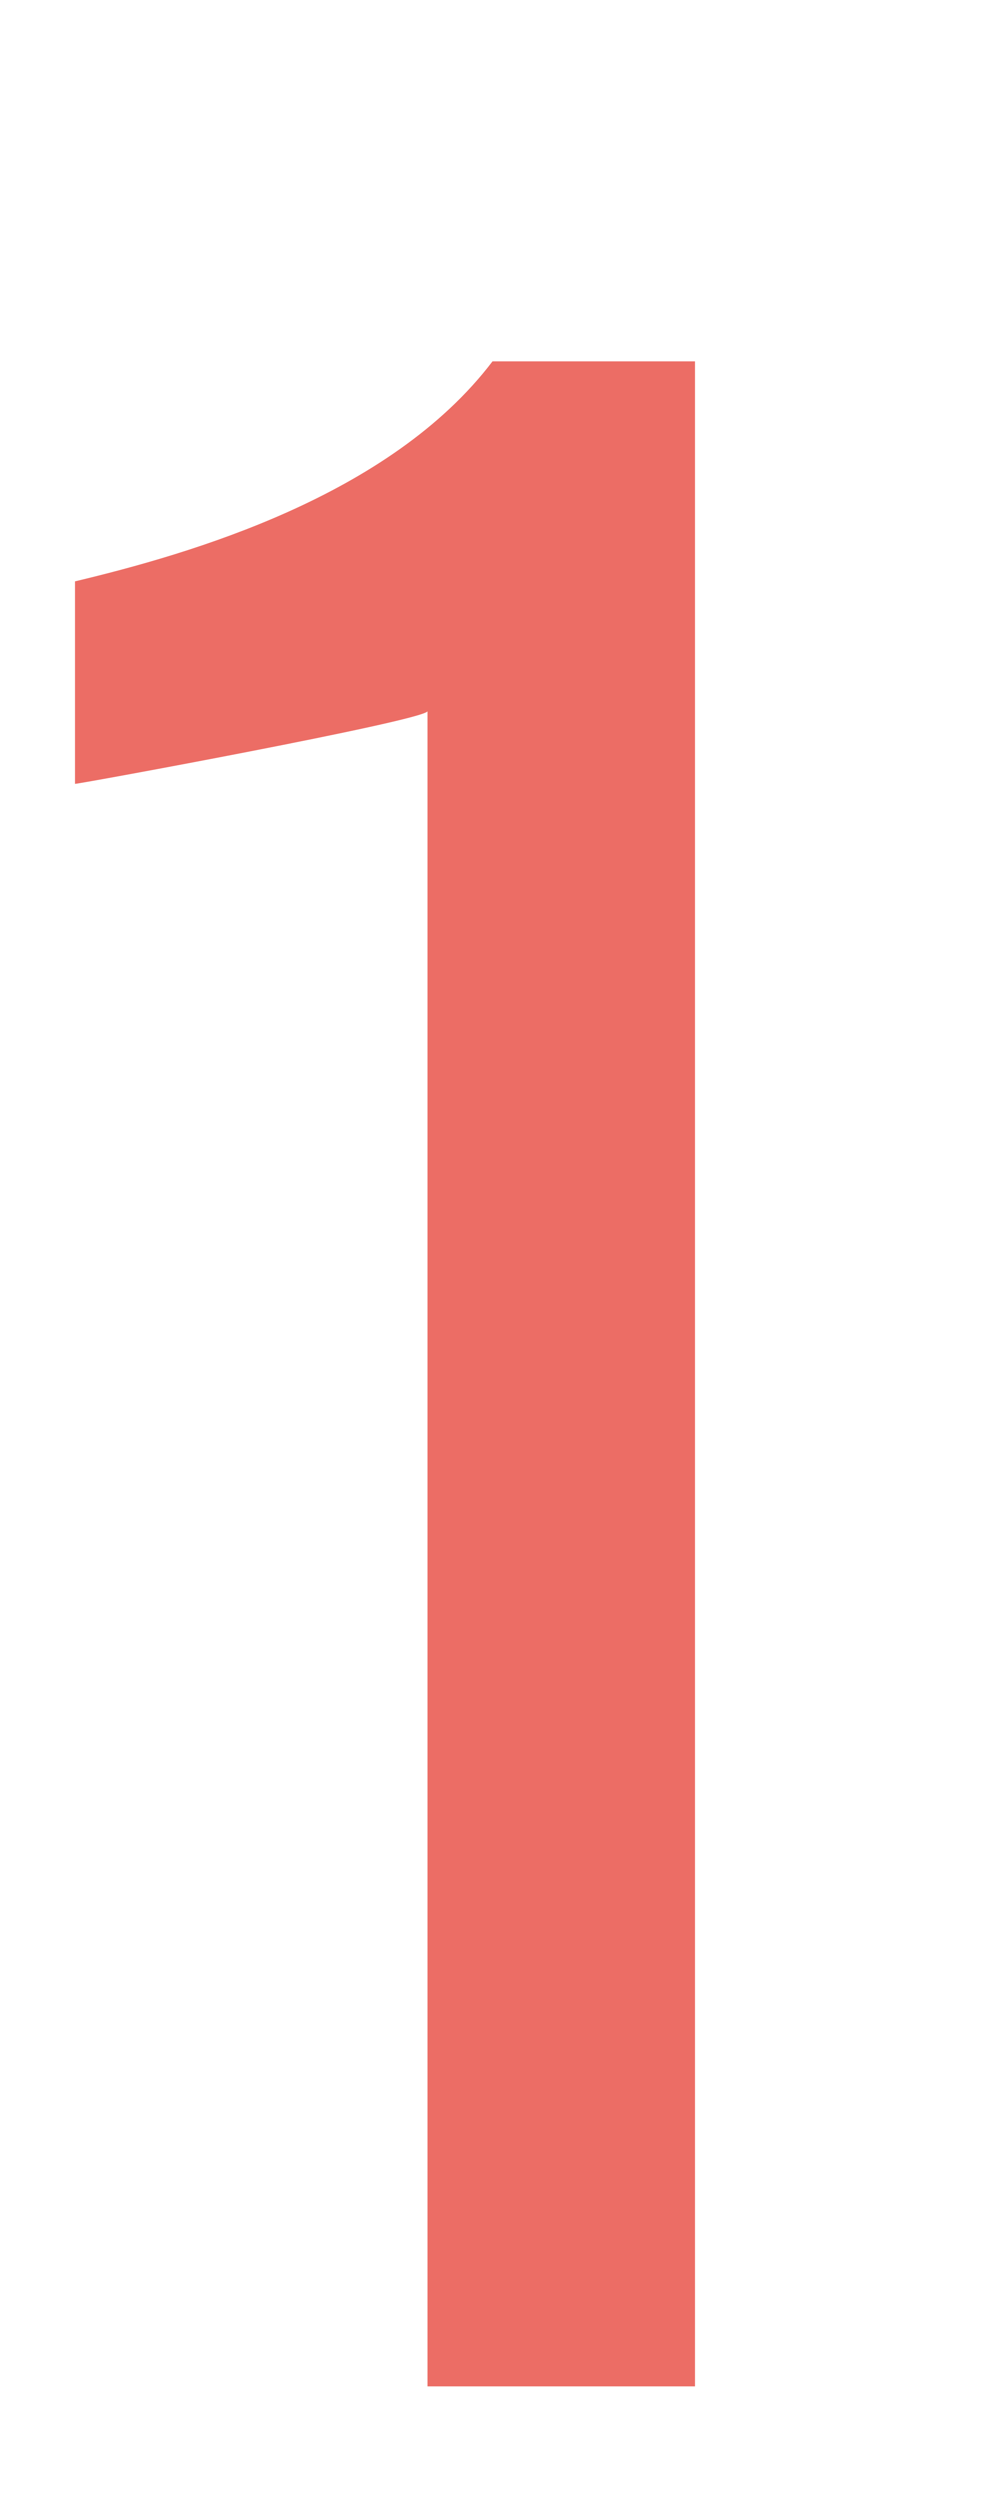 <svg fill="none" height="110" viewBox="0 0 44 110" width="44" xmlns="http://www.w3.org/2000/svg"><path d="m18.81 105v-73.7c-.33.44-15.29 3.19-15.51 3.19v-8.91c5.06-1.21 13.86-3.74 18.37-9.68h8.91v89.1z" fill="#ec6d65"/></svg>